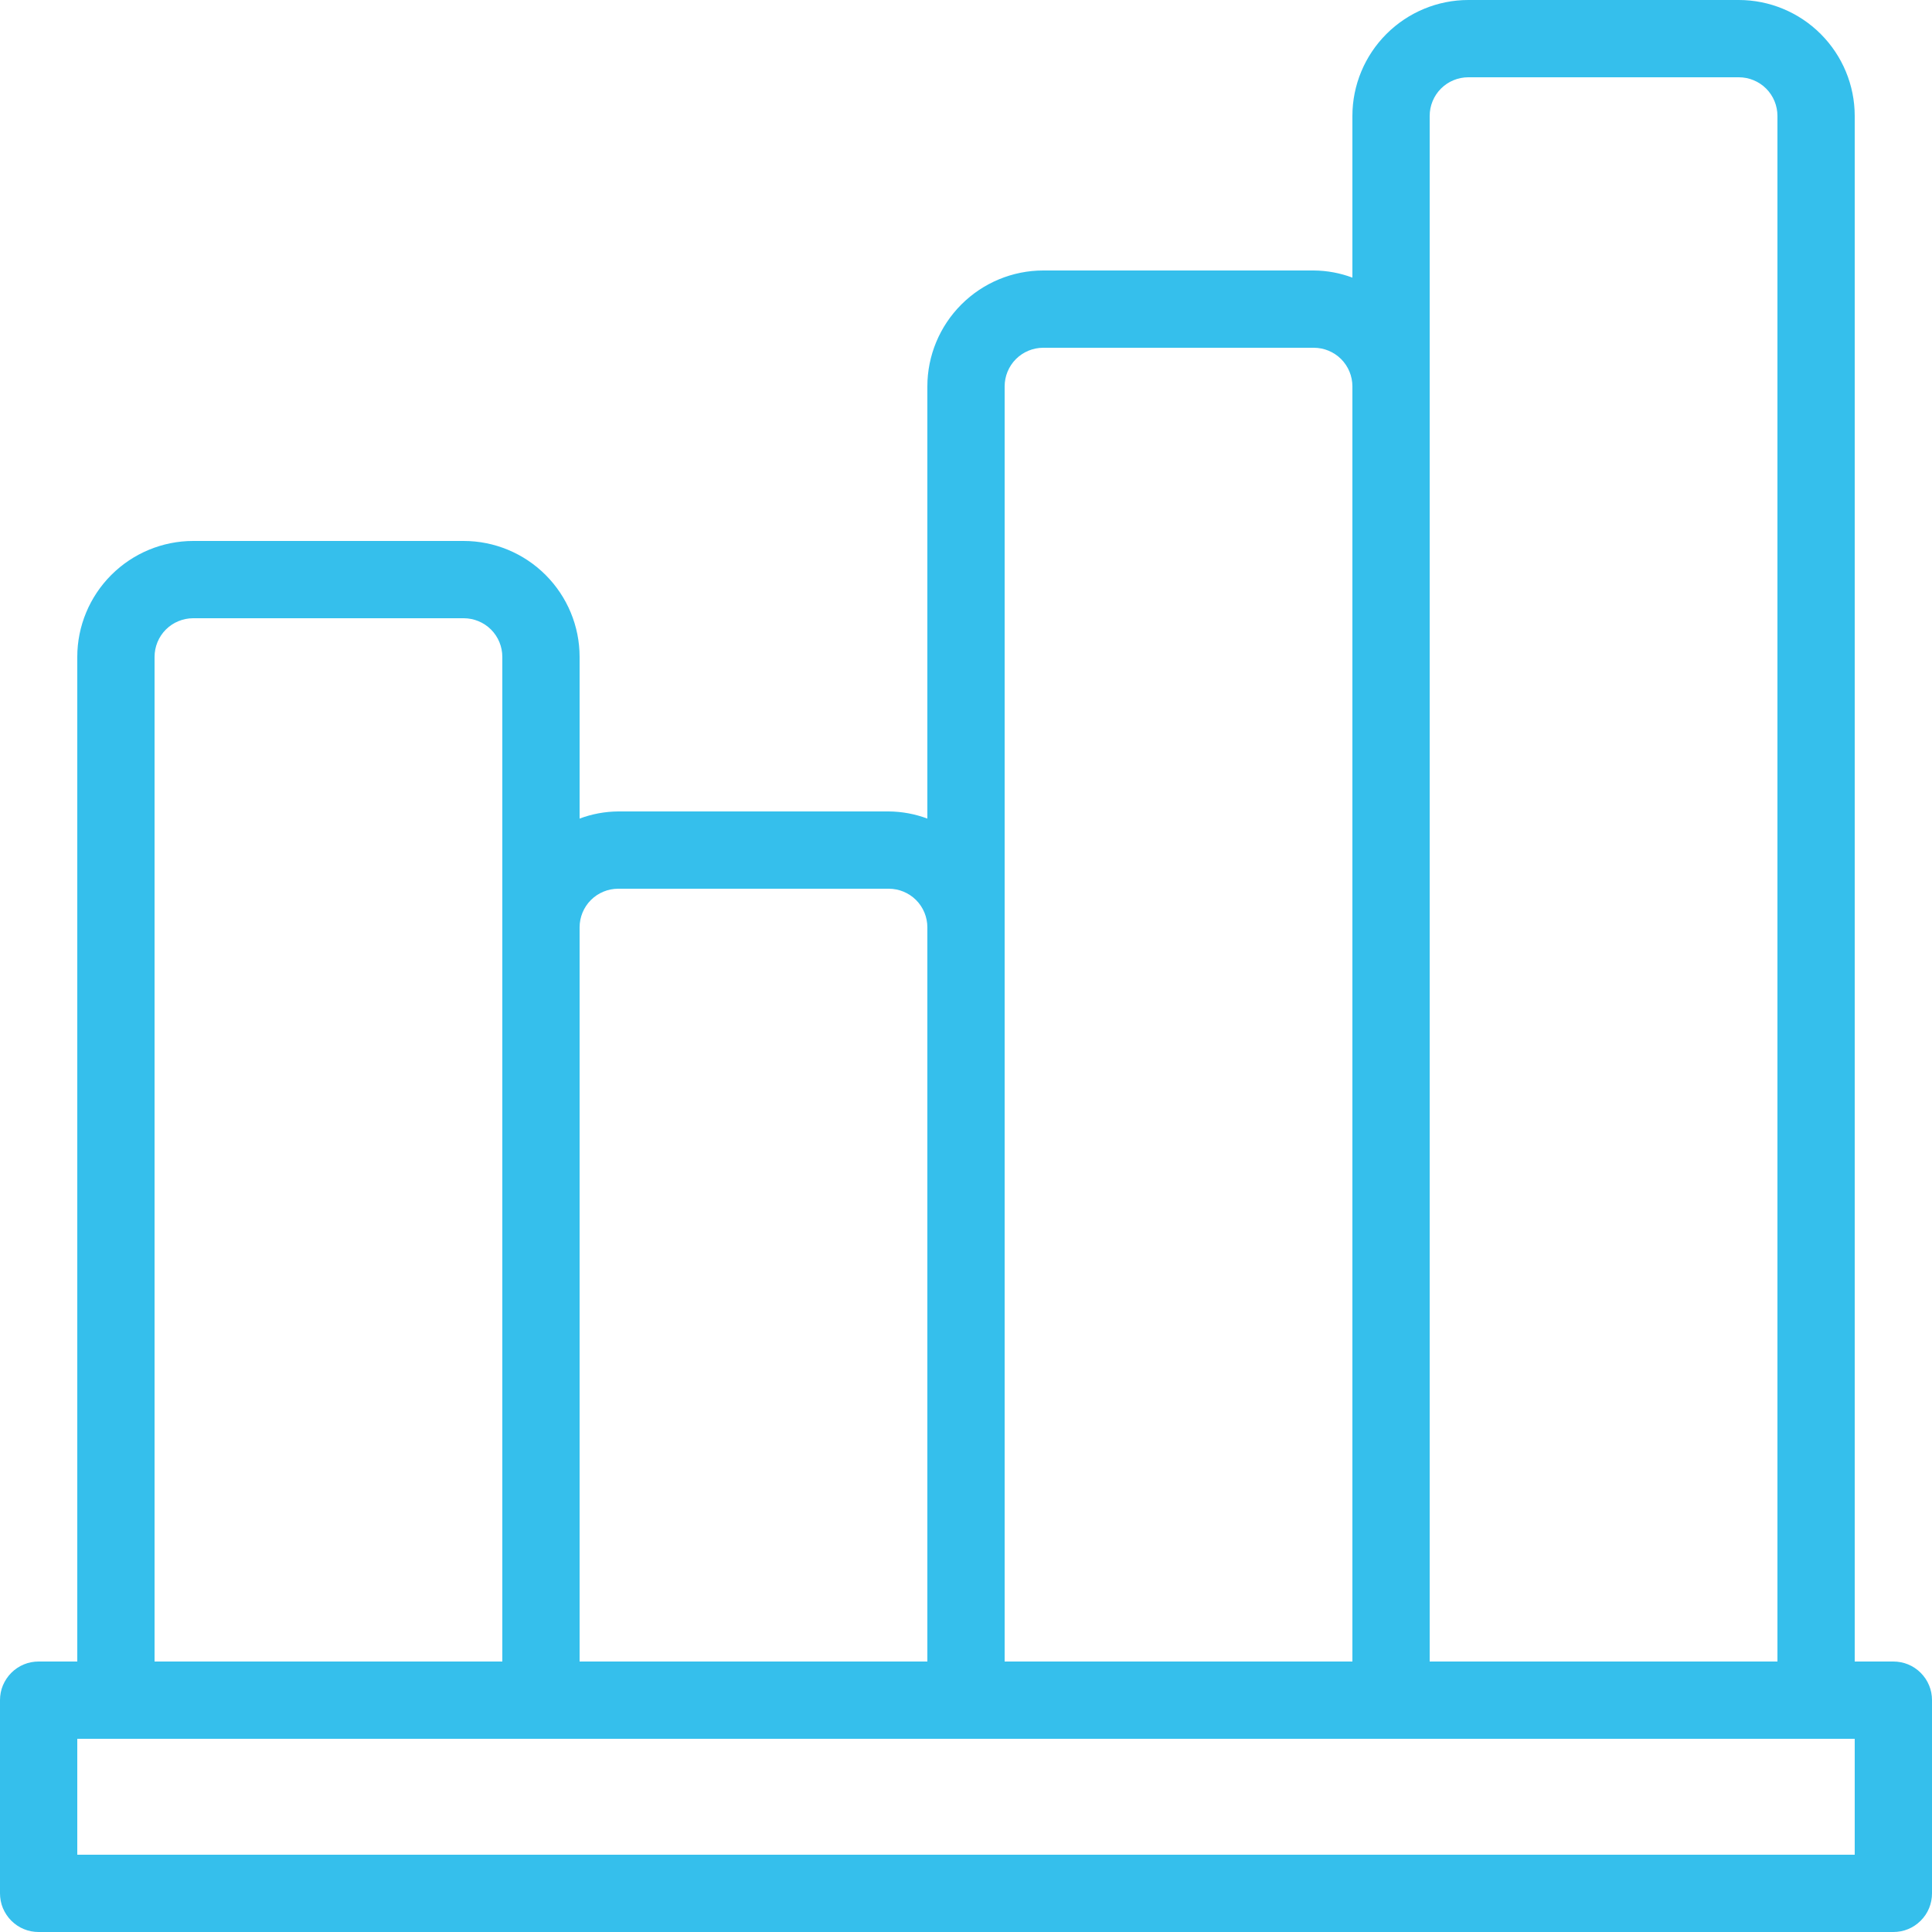 <svg width="20" height="20" viewBox="0 0 20 20" fill="none" xmlns="http://www.w3.org/2000/svg">
<path d="M19.6 17.2H19.2V1.2C19.2 0.882 19.073 0.577 18.848 0.352C18.623 0.127 18.318 0 18 0H15.2C14.882 0 14.577 0.127 14.352 0.352C14.127 0.577 14 0.882 14 1.2V2.874C13.872 2.826 13.737 2.801 13.6 2.8H10.8C10.482 2.8 10.177 2.927 9.952 3.152C9.727 3.377 9.6 3.682 9.6 4V8.474C9.472 8.426 9.337 8.401 9.2 8.4H6.4C6.263 8.401 6.128 8.426 6 8.474V6.8C6 6.482 5.873 6.177 5.648 5.952C5.423 5.727 5.118 5.6 4.8 5.6H2C1.682 5.6 1.377 5.727 1.152 5.952C0.927 6.177 0.8 6.482 0.8 6.8V17.2H0.4C0.347 17.2 0.295 17.21 0.247 17.23C0.198 17.25 0.154 17.28 0.117 17.317C0.08 17.354 0.051 17.398 0.03 17.447C0.01 17.495 -1.36503e-05 17.547 1.35282e-08 17.6V19.6C-1.36503e-05 19.652 0.01 19.705 0.03 19.753C0.051 19.802 0.08 19.846 0.117 19.883C0.154 19.92 0.198 19.95 0.247 19.97C0.295 19.99 0.347 20 0.4 20H19.6C19.652 20 19.705 19.99 19.753 19.97C19.802 19.95 19.846 19.92 19.883 19.883C19.92 19.846 19.95 19.802 19.97 19.753C19.99 19.705 20 19.652 20 19.6V17.6C20 17.547 19.99 17.495 19.97 17.447C19.95 17.398 19.92 17.354 19.883 17.317C19.846 17.28 19.802 17.25 19.753 17.23C19.705 17.21 19.652 17.2 19.6 17.2ZM14.8 1.2C14.8 1.094 14.842 0.992 14.917 0.917C14.992 0.842 15.094 0.8 15.2 0.8H18C18.106 0.8 18.208 0.842 18.283 0.917C18.358 0.992 18.4 1.094 18.4 1.2V17.2H14.8V1.2ZM10.4 4C10.4 3.894 10.442 3.792 10.517 3.717C10.592 3.642 10.694 3.6 10.8 3.6H13.6C13.706 3.6 13.808 3.642 13.883 3.717C13.958 3.792 14 3.894 14 4V17.2H10.4V4ZM6 9.6C6 9.494 6.042 9.392 6.117 9.317C6.192 9.242 6.294 9.2 6.4 9.2H9.2C9.306 9.2 9.408 9.242 9.483 9.317C9.558 9.392 9.6 9.494 9.6 9.6V17.2H6V9.6ZM1.6 6.8C1.6 6.694 1.642 6.592 1.717 6.517C1.792 6.442 1.894 6.4 2 6.4H4.8C4.906 6.4 5.008 6.442 5.083 6.517C5.158 6.592 5.2 6.694 5.2 6.8V17.2H1.6V6.8ZM19.2 19.2H0.8V18H19.2V19.2Z" fill="#35BFEC"/>
</svg>
